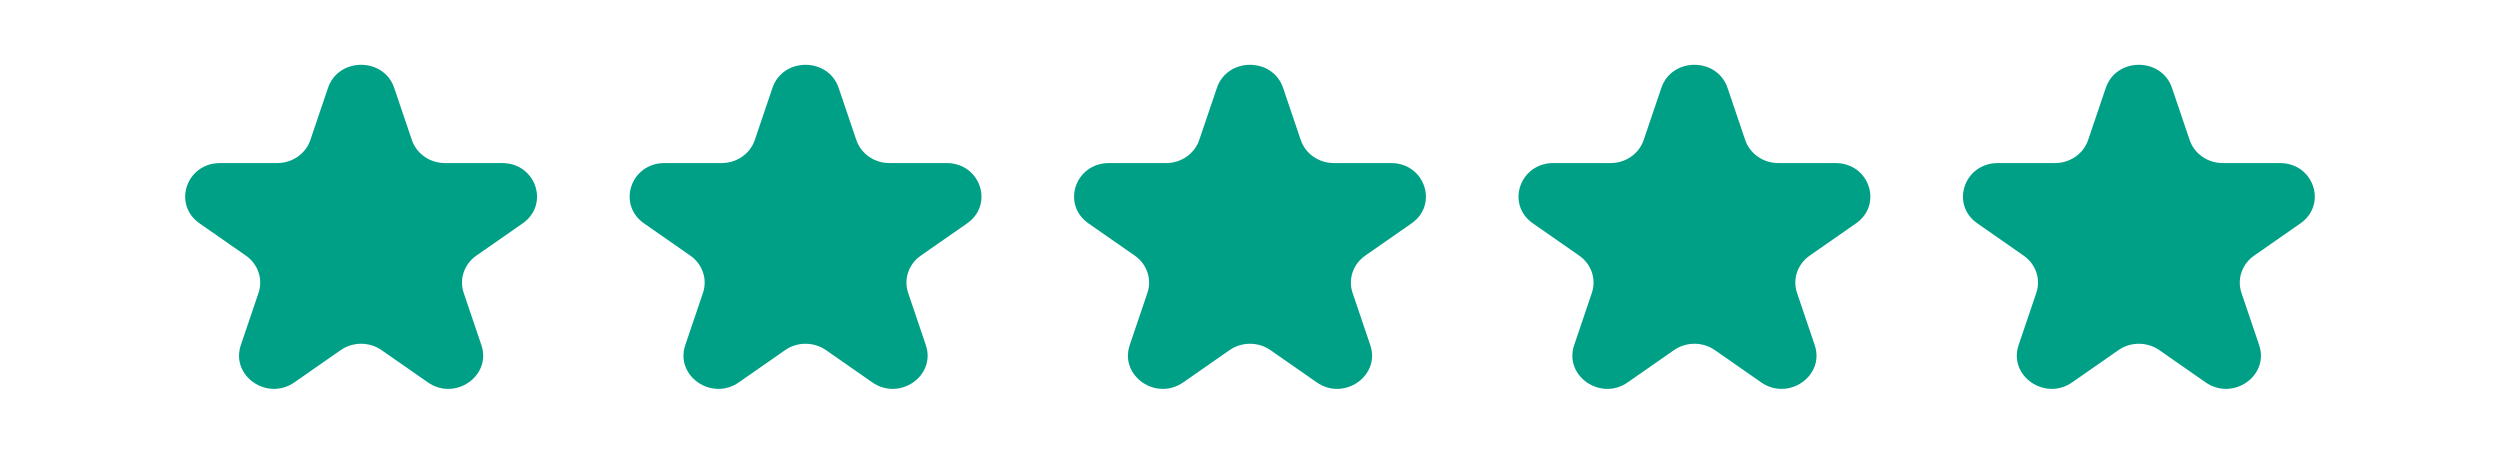 <svg xmlns="http://www.w3.org/2000/svg" fill="none" viewBox="0 0 270 49" height="49" width="270">
<path fill="#00A087" d="M35.427 9.489C36.551 6.17 41.449 6.17 42.573 9.489L44.483 15.123C44.986 16.607 46.428 17.611 48.056 17.611H54.236C57.875 17.611 59.389 22.076 56.444 24.127L51.445 27.608C50.128 28.526 49.577 30.151 50.08 31.635L51.989 37.269C53.114 40.587 49.152 43.347 46.208 41.296L41.208 37.814C39.892 36.897 38.108 36.897 36.792 37.814L31.792 41.296C28.848 43.347 24.886 40.587 26.011 37.269L27.92 31.635C28.423 30.151 27.872 28.526 26.555 27.608L21.556 24.127C18.611 22.076 20.125 17.611 23.764 17.611H29.944C31.572 17.611 33.014 16.607 33.517 15.123L35.427 9.489Z"></path>
<path fill="#00A087" d="M83.427 9.489C84.552 6.17 89.448 6.17 90.573 9.489L92.483 15.123C92.986 16.607 94.428 17.611 96.056 17.611H102.236C105.875 17.611 107.389 22.076 104.444 24.127L99.445 27.608C98.128 28.526 97.577 30.151 98.08 31.635L99.989 37.269C101.114 40.587 97.152 43.347 94.208 41.296L89.208 37.814C87.891 36.897 86.109 36.897 84.792 37.814L79.792 41.296C76.848 43.347 72.886 40.587 74.011 37.269L75.92 31.635C76.423 30.151 75.872 28.526 74.555 27.608L69.556 24.127C66.612 22.076 68.125 17.611 71.764 17.611H77.944C79.572 17.611 81.014 16.607 81.517 15.123L83.427 9.489Z"></path>
<path fill="#00A087" d="M131.427 9.489C132.552 6.17 137.448 6.17 138.573 9.489L140.483 15.123C140.986 16.607 142.428 17.611 144.056 17.611H150.236C153.875 17.611 155.389 22.076 152.444 24.127L147.445 27.608C146.128 28.526 145.577 30.151 146.08 31.635L147.989 37.269C149.114 40.587 145.152 43.347 142.208 41.296L137.208 37.814C135.892 36.897 134.108 36.897 132.792 37.814L127.792 41.296C124.848 43.347 120.886 40.587 122.011 37.269L123.92 31.635C124.423 30.151 123.872 28.526 122.555 27.608L117.556 24.127C114.611 22.076 116.125 17.611 119.764 17.611H125.944C127.572 17.611 129.014 16.607 129.517 15.123L131.427 9.489Z"></path>
<path fill="#00A087" d="M179.427 9.489C180.552 6.17 185.448 6.17 186.573 9.489L188.483 15.123C188.986 16.607 190.428 17.611 192.056 17.611H198.236C201.875 17.611 203.389 22.076 200.444 24.127L195.445 27.608C194.128 28.526 193.577 30.151 194.08 31.635L195.989 37.269C197.114 40.587 193.152 43.347 190.208 41.296L185.208 37.814C183.892 36.897 182.108 36.897 180.792 37.814L175.792 41.296C172.848 43.347 168.886 40.587 170.011 37.269L171.92 31.635C172.423 30.151 171.872 28.526 170.555 27.608L165.556 24.127C162.611 22.076 164.125 17.611 167.764 17.611H173.944C175.572 17.611 177.014 16.607 177.517 15.123L179.427 9.489Z"></path>
<path fill="#00A087" d="M227.427 9.489C228.552 6.17 233.448 6.17 234.573 9.489L236.483 15.123C236.986 16.607 238.428 17.611 240.056 17.611H246.236C249.875 17.611 251.389 22.076 248.444 24.127L243.445 27.608C242.128 28.526 241.577 30.151 242.08 31.635L243.989 37.269C245.114 40.587 241.152 43.347 238.208 41.296L233.208 37.814C231.892 36.897 230.108 36.897 228.792 37.814L223.792 41.296C220.848 43.347 216.886 40.587 218.011 37.269L219.92 31.635C220.423 30.151 219.872 28.526 218.555 27.608L213.556 24.127C210.611 22.076 212.125 17.611 215.764 17.611H221.944C223.572 17.611 225.014 16.607 225.517 15.123L227.427 9.489Z"></path>
</svg>
